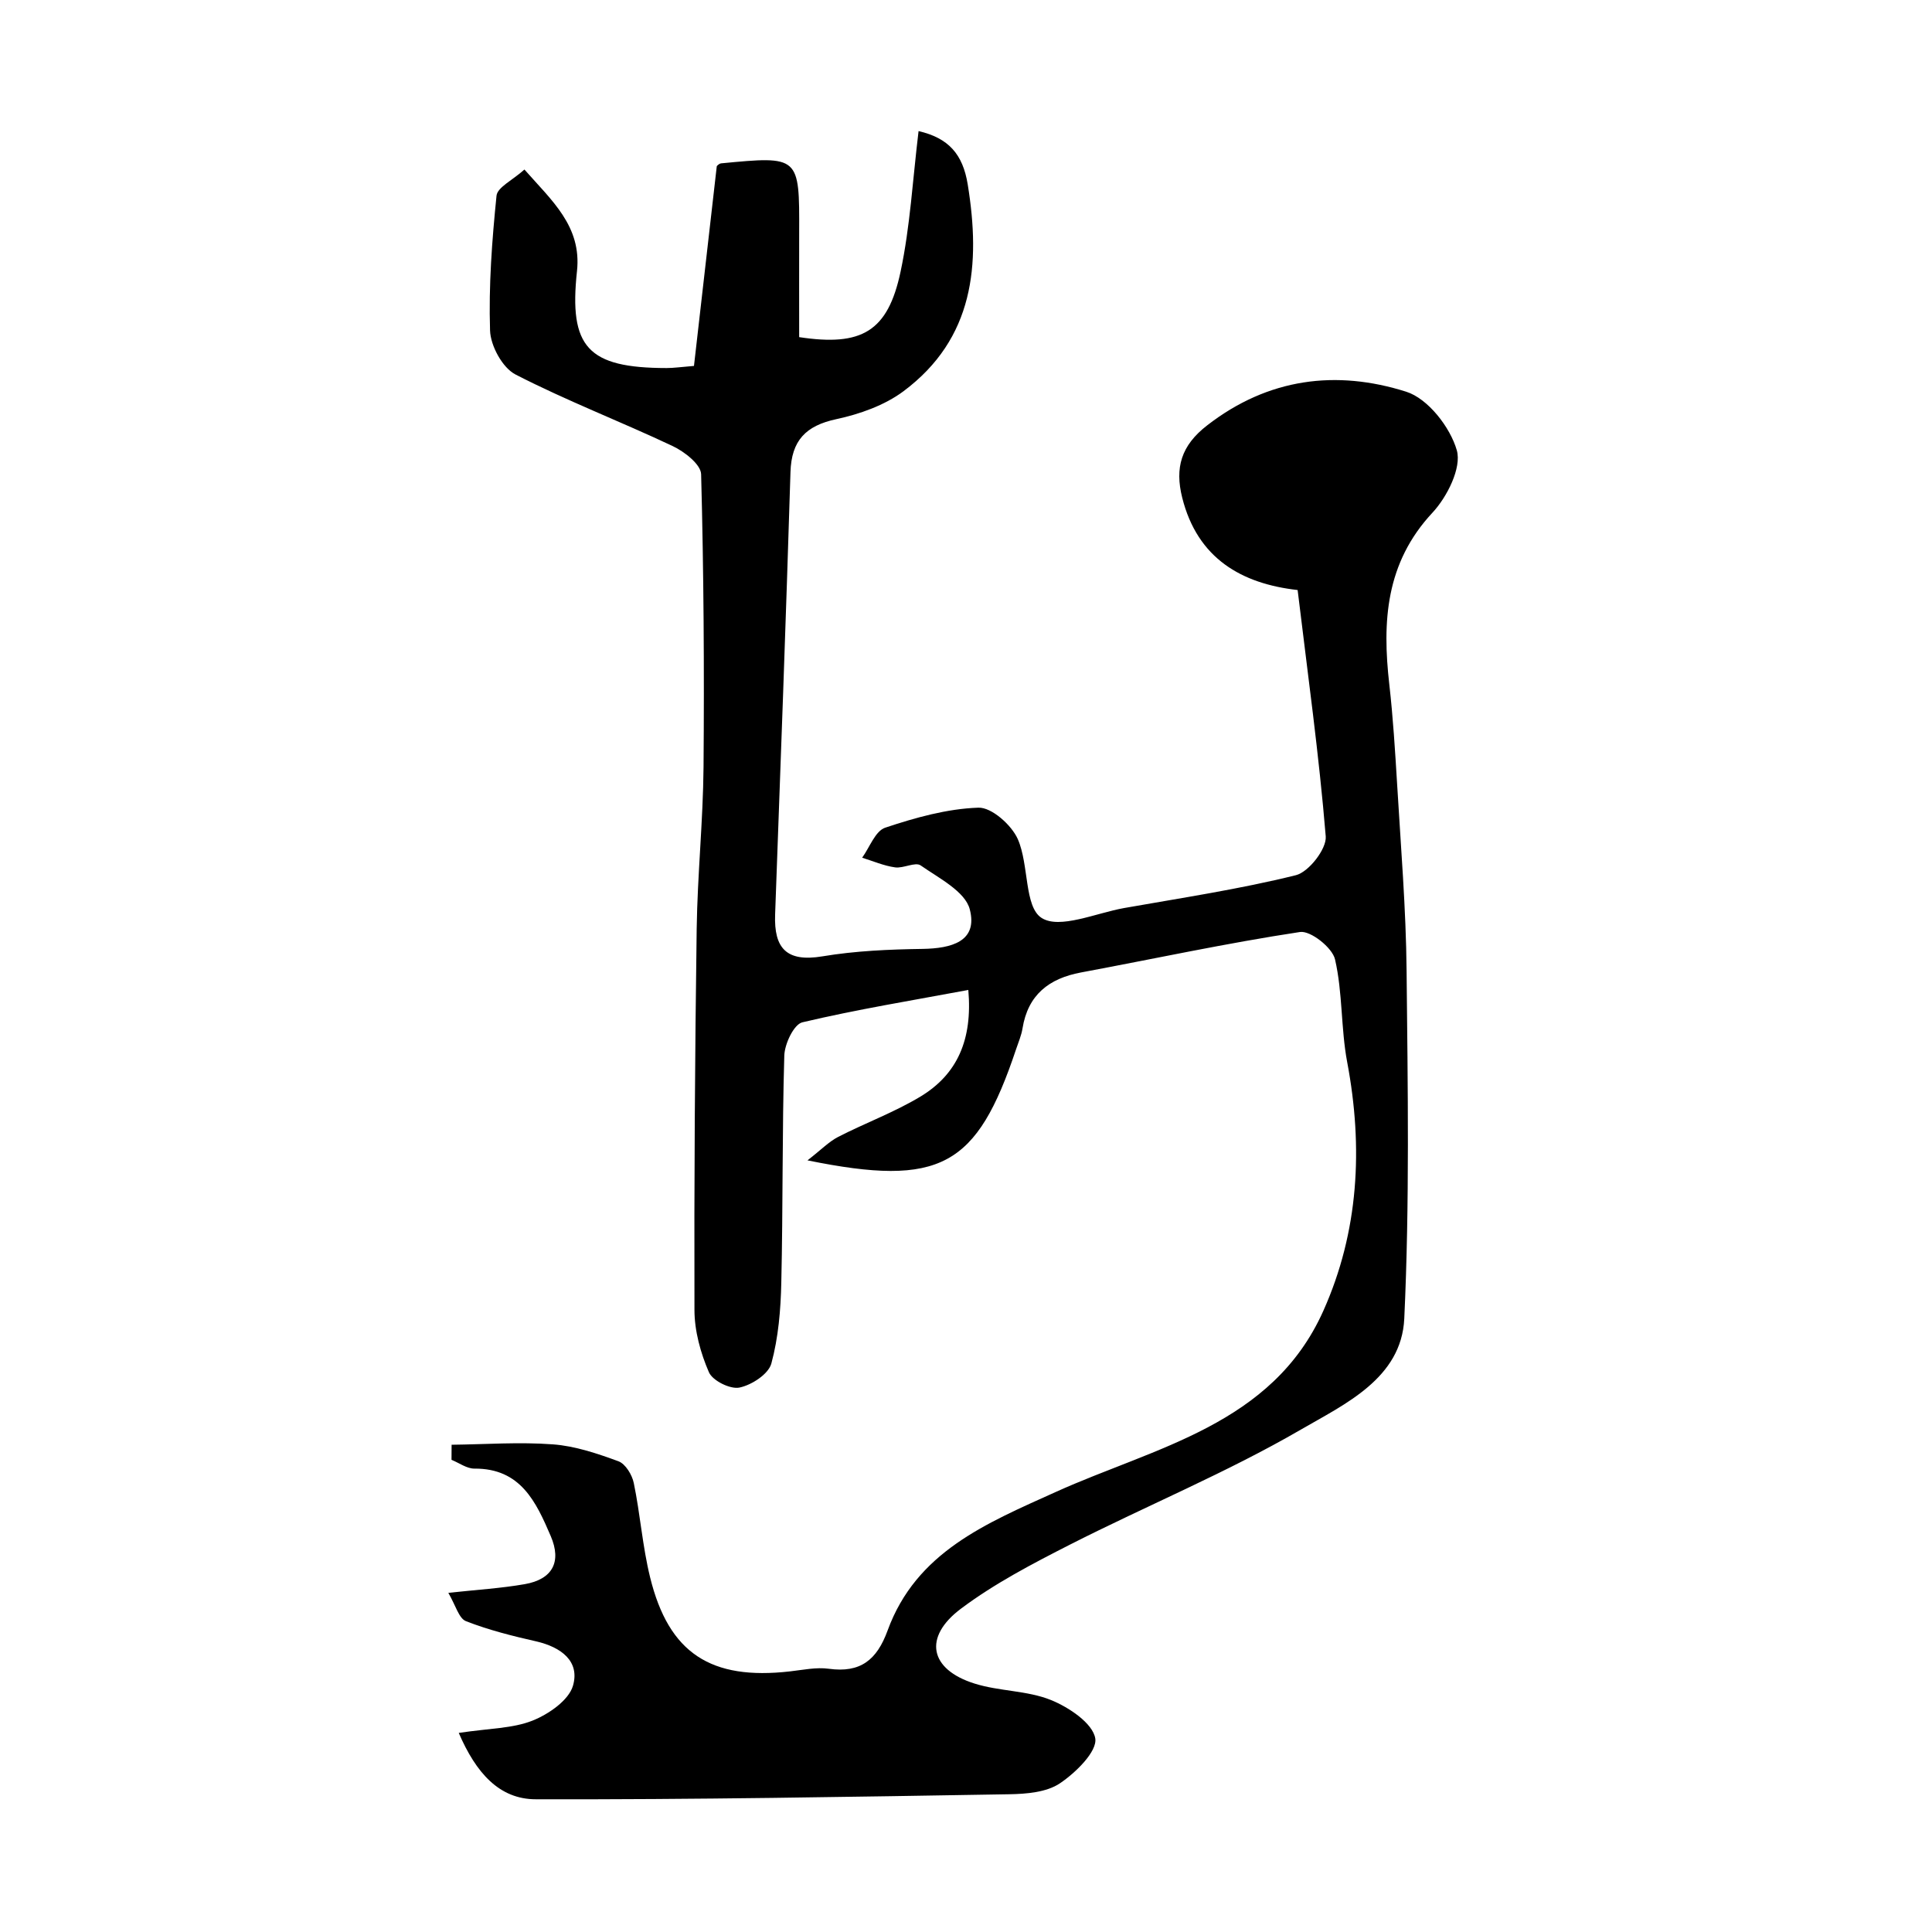 <svg enable-background="new 0 0 200 200" viewBox="0 0 200 200" xmlns="http://www.w3.org/2000/svg"><path d="m47.49 179.39c3.21-.48 5.59-.46 7.63-1.27 1.66-.66 3.74-2.09 4.19-3.6.75-2.56-1.24-4.01-3.78-4.6-2.47-.56-4.95-1.18-7.3-2.1-.73-.29-1.06-1.63-1.82-2.93 2.96-.32 5.46-.47 7.92-.9 2.84-.5 3.84-2.28 2.68-4.98-1.52-3.54-3.12-7.01-7.89-6.98-.79.01-1.59-.59-2.38-.91 0-.52.01-1.04.01-1.56 3.5-.04 7.01-.3 10.49-.04 2.3.17 4.6.95 6.78 1.75.73.27 1.42 1.41 1.59 2.26.67 3.23.9 6.56 1.69 9.76 1.93 7.85 6.28 10.67 14.49 9.73 1.33-.15 2.71-.45 4.01-.27 3.27.45 4.97-.91 6.08-3.95 2.97-8.15 10.23-11.11 17.43-14.36 10.27-4.64 22.39-6.92 27.68-18.74 3.67-8.2 4.14-16.89 2.47-25.75-.66-3.5-.46-7.18-1.26-10.64-.28-1.21-2.53-2.99-3.62-2.83-7.6 1.15-15.12 2.78-22.68 4.19-3.32.62-5.49 2.32-6.05 5.79-.12.74-.43 1.45-.67 2.17-4.07 12.16-7.82 14.29-21.59 11.49 1.41-1.09 2.2-1.92 3.16-2.42 2.82-1.45 5.82-2.55 8.53-4.18 3.81-2.3 5.41-5.88 4.96-11.04-5.85 1.09-11.56 2.02-17.18 3.35-.88.21-1.84 2.24-1.87 3.46-.23 7.82-.13 15.65-.31 23.47-.06 2.82-.3 5.7-1.03 8.39-.3 1.1-2.04 2.23-3.3 2.49-.95.2-2.78-.71-3.16-1.58-.87-2-1.5-4.29-1.5-6.46-.04-13.15.05-26.3.23-39.44.08-5.59.66-11.17.71-16.76.08-10.1.02-20.21-.25-30.31-.03-1.02-1.74-2.35-2.96-2.92-5.38-2.54-10.96-4.68-16.25-7.4-1.35-.69-2.59-2.97-2.64-4.56-.15-4.64.2-9.32.67-13.95.09-.87 1.65-1.6 2.89-2.71 2.81 3.2 5.94 5.86 5.44 10.51-.85 7.88 1.1 10.03 9.27 10.04.75 0 1.49-.11 2.84-.22.78-6.81 1.56-13.63 2.36-20.67-.03.02.2-.27.45-.3 8.11-.78 8.11-.77 8.08 7.19-.01 3.6 0 7.21 0 10.8 6.47.98 9.18-.56 10.5-6.79.99-4.68 1.25-9.51 1.86-14.54 3.1.72 4.58 2.38 5.09 5.53 1.35 8.32.64 15.95-6.65 21.4-1.96 1.46-4.53 2.37-6.95 2.89-3.18.68-4.65 2.22-4.75 5.48-.47 15.27-1.03 30.54-1.59 45.8-.13 3.5 1.18 4.95 4.9 4.33 3.41-.57 6.91-.72 10.38-.77 2.94-.05 5.74-.75 4.87-4.1-.48-1.85-3.19-3.22-5.08-4.54-.56-.39-1.78.32-2.65.2-1.16-.16-2.28-.65-3.41-1 .78-1.08 1.36-2.77 2.39-3.11 3.12-1.04 6.4-1.96 9.64-2.07 1.37-.05 3.43 1.79 4.08 3.25 1.17 2.65.66 7 2.46 8.16 1.86 1.2 5.63-.5 8.55-1.02 5.94-1.05 11.93-1.95 17.78-3.4 1.33-.33 3.19-2.72 3.09-4.01-.69-8.41-1.86-16.78-2.91-25.51-5.78-.65-10.37-3.25-11.95-9.57-.77-3.08-.12-5.39 2.59-7.48 6.32-4.9 13.37-5.77 20.6-3.48 2.25.71 4.56 3.68 5.24 6.07.51 1.8-1 4.82-2.52 6.45-4.86 5.21-5.21 11.28-4.47 17.78.39 3.43.6 6.88.81 10.33.38 6.45.92 12.89.98 19.34.12 11.99.32 24.01-.24 35.98-.29 6.2-6.19 8.87-10.72 11.5-7.67 4.45-15.94 7.86-23.87 11.89-3.89 1.98-7.82 4.03-11.29 6.63-3.96 2.96-3.26 6.3 1.39 7.76 2.56.81 5.44.71 7.9 1.7 1.86.75 4.33 2.4 4.6 3.97.23 1.35-2.02 3.56-3.66 4.66-1.38.93-3.47 1.1-5.25 1.13-16.33.27-32.65.56-48.98.52-3.81.01-6.22-2.74-8-6.87z"/></svg>